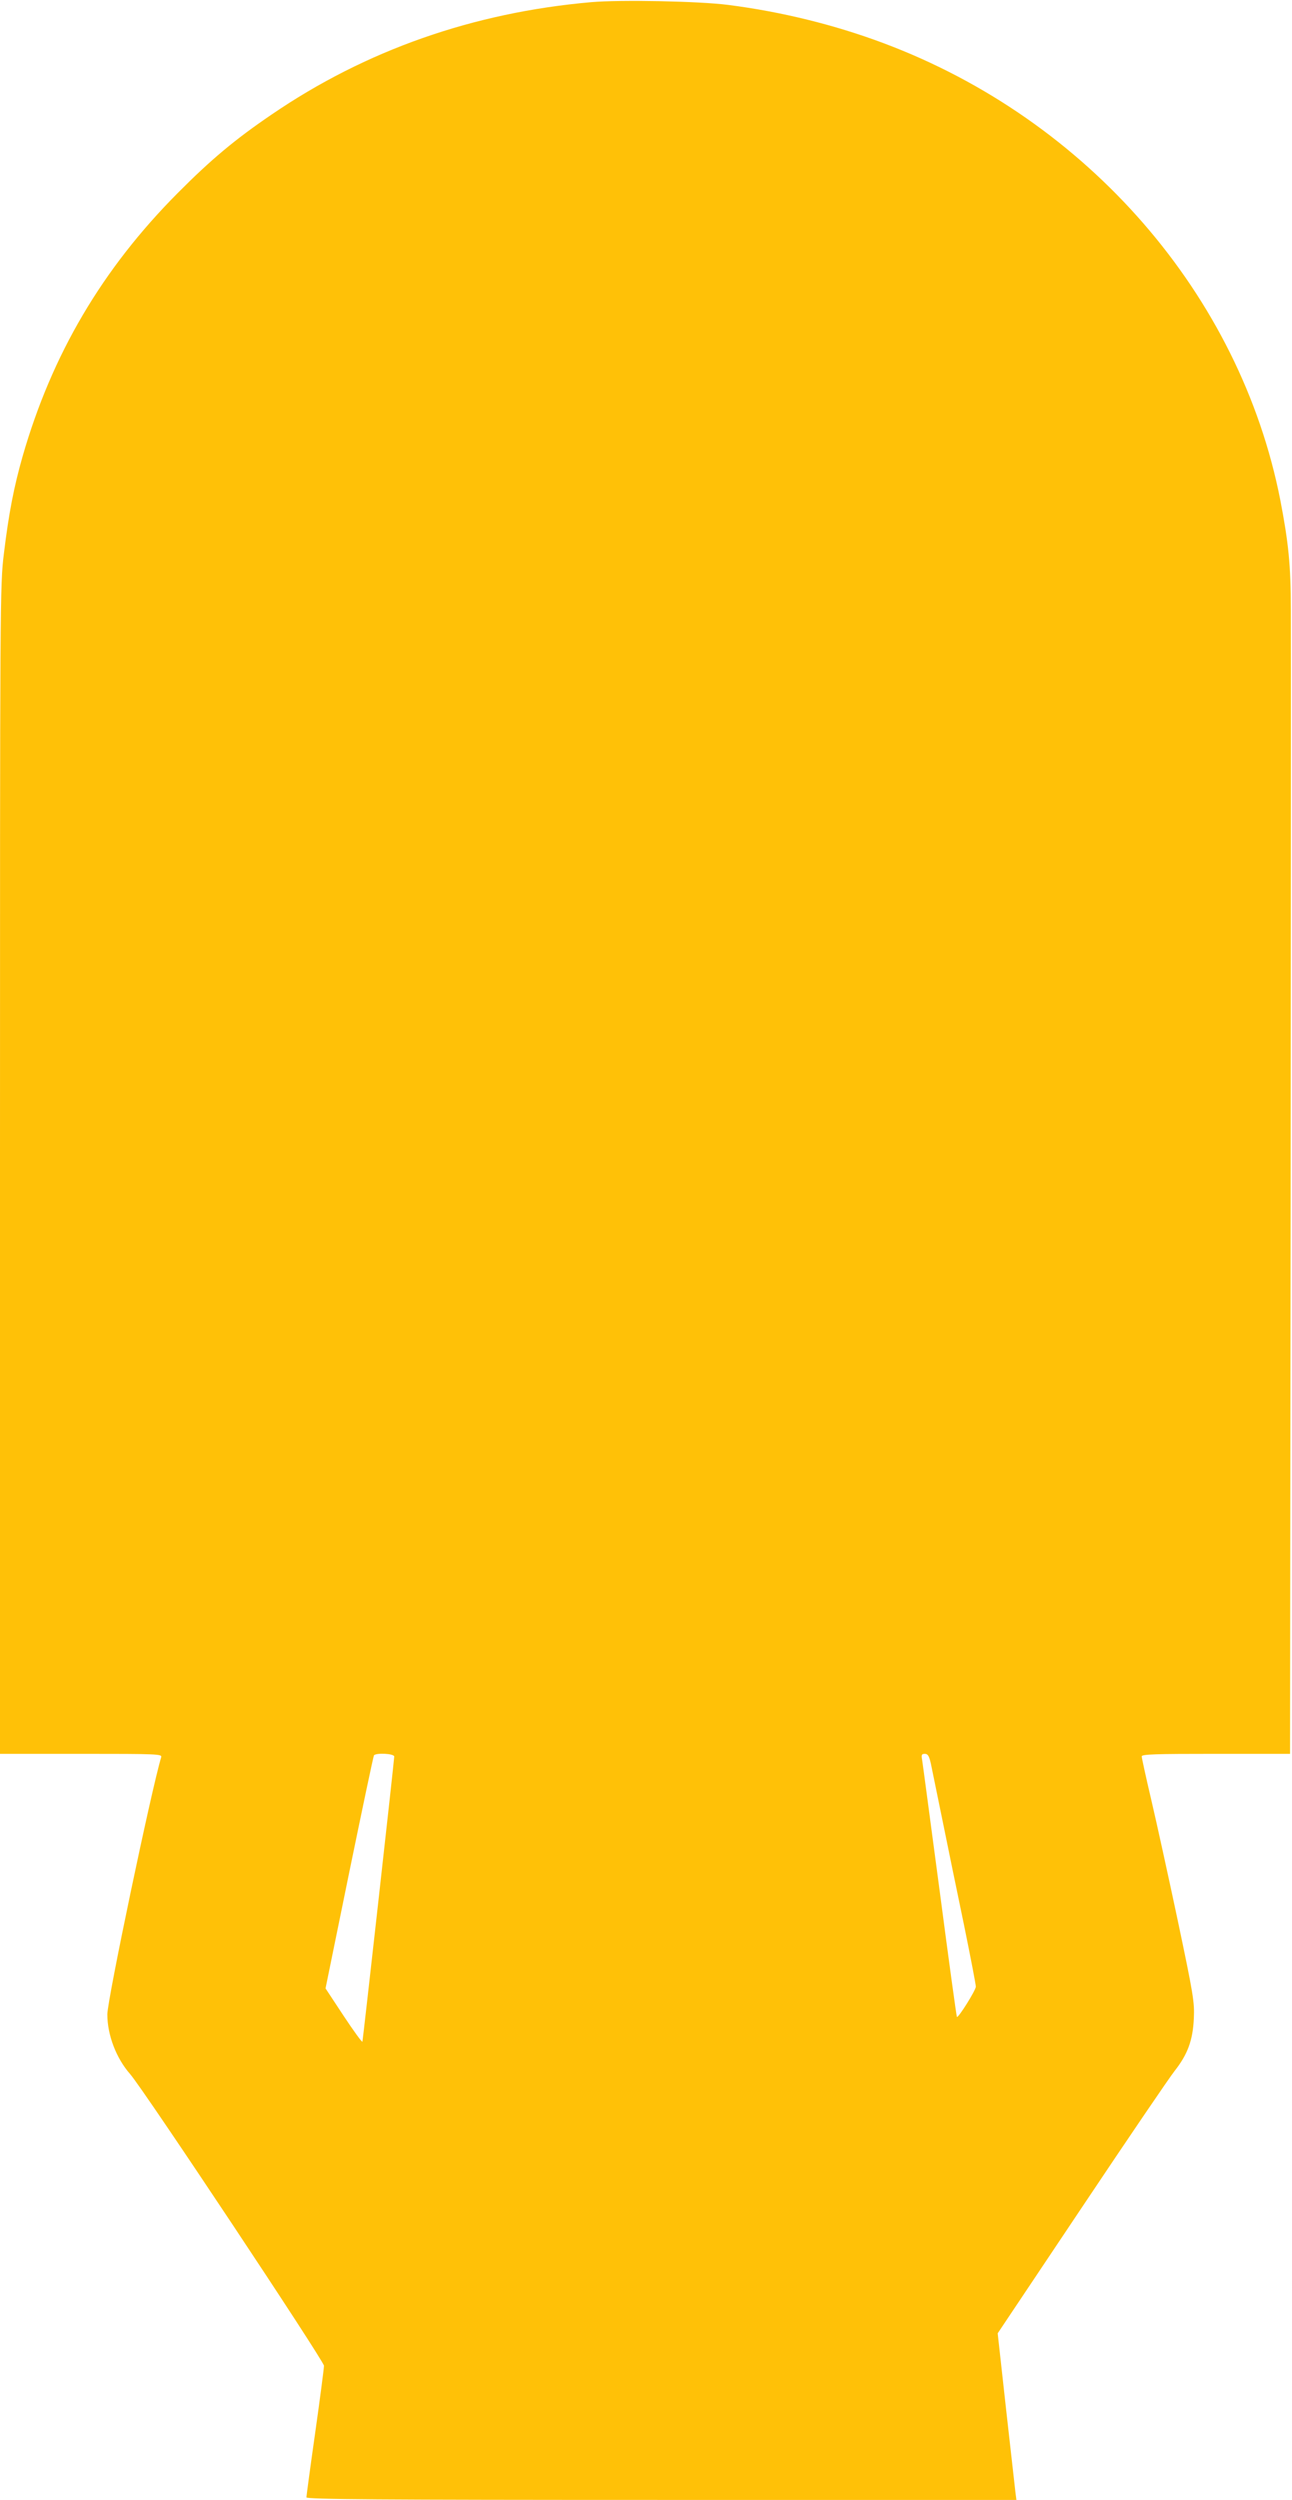 <?xml version="1.0" standalone="no"?>
<!DOCTYPE svg PUBLIC "-//W3C//DTD SVG 20010904//EN"
 "http://www.w3.org/TR/2001/REC-SVG-20010904/DTD/svg10.dtd">
<svg version="1.0" xmlns="http://www.w3.org/2000/svg"
 width="662pt" height="1280pt" viewBox="0 0 662 1280"
 preserveAspectRatio="xMidYMid meet">
<g transform="translate(0,1280) scale(0.1,-0.1)"
fill="#ffc107" stroke="none">
<path d="M3030 12789 c-605 -53 -1156 -246 -1639 -576 -187 -127 -310 -230
-481 -402 -387 -389 -644 -826 -794 -1347 -44 -154 -71 -291 -96 -498 -20
-161 -20 -222 -20 -3155 l0 -2991 416 0 c391 0 415 -1 410 -17 -49 -161 -276
-1242 -276 -1317 0 -105 45 -224 117 -306 70 -80 993 -1469 993 -1493 0 -13
-20 -167 -45 -343 -25 -175 -45 -325 -45 -331 0 -10 370 -13 1819 -13 l1819 0
-5 38 c-2 20 -24 212 -48 426 l-43 389 429 641 c236 353 451 669 478 703 66
84 93 156 98 268 4 83 -2 120 -82 500 -48 226 -109 504 -136 619 -27 115 -49
215 -49 223 0 11 70 13 380 13 l380 0 3 2828 c1 1555 2 2919 1 3032 0 226 -12
342 -54 560 -206 1049 -986 1947 -2033 2339 -251 94 -523 161 -797 196 -149
19 -551 27 -700 14z m-1010 -8983 c0 -18 -160 -1449 -163 -1460 -2 -4 -45 55
-96 132 l-93 141 121 592 c67 326 124 596 127 601 9 14 104 10 104 -6z m2750
-38 c6 -29 33 -161 60 -293 27 -132 76 -372 110 -534 33 -162 60 -302 60 -313
0 -18 -90 -162 -97 -155 -2 2 -42 292 -88 643 -47 351 -87 654 -90 672 -5 27
-3 32 14 32 15 0 22 -11 31 -52z"/>
</g>
</svg>
